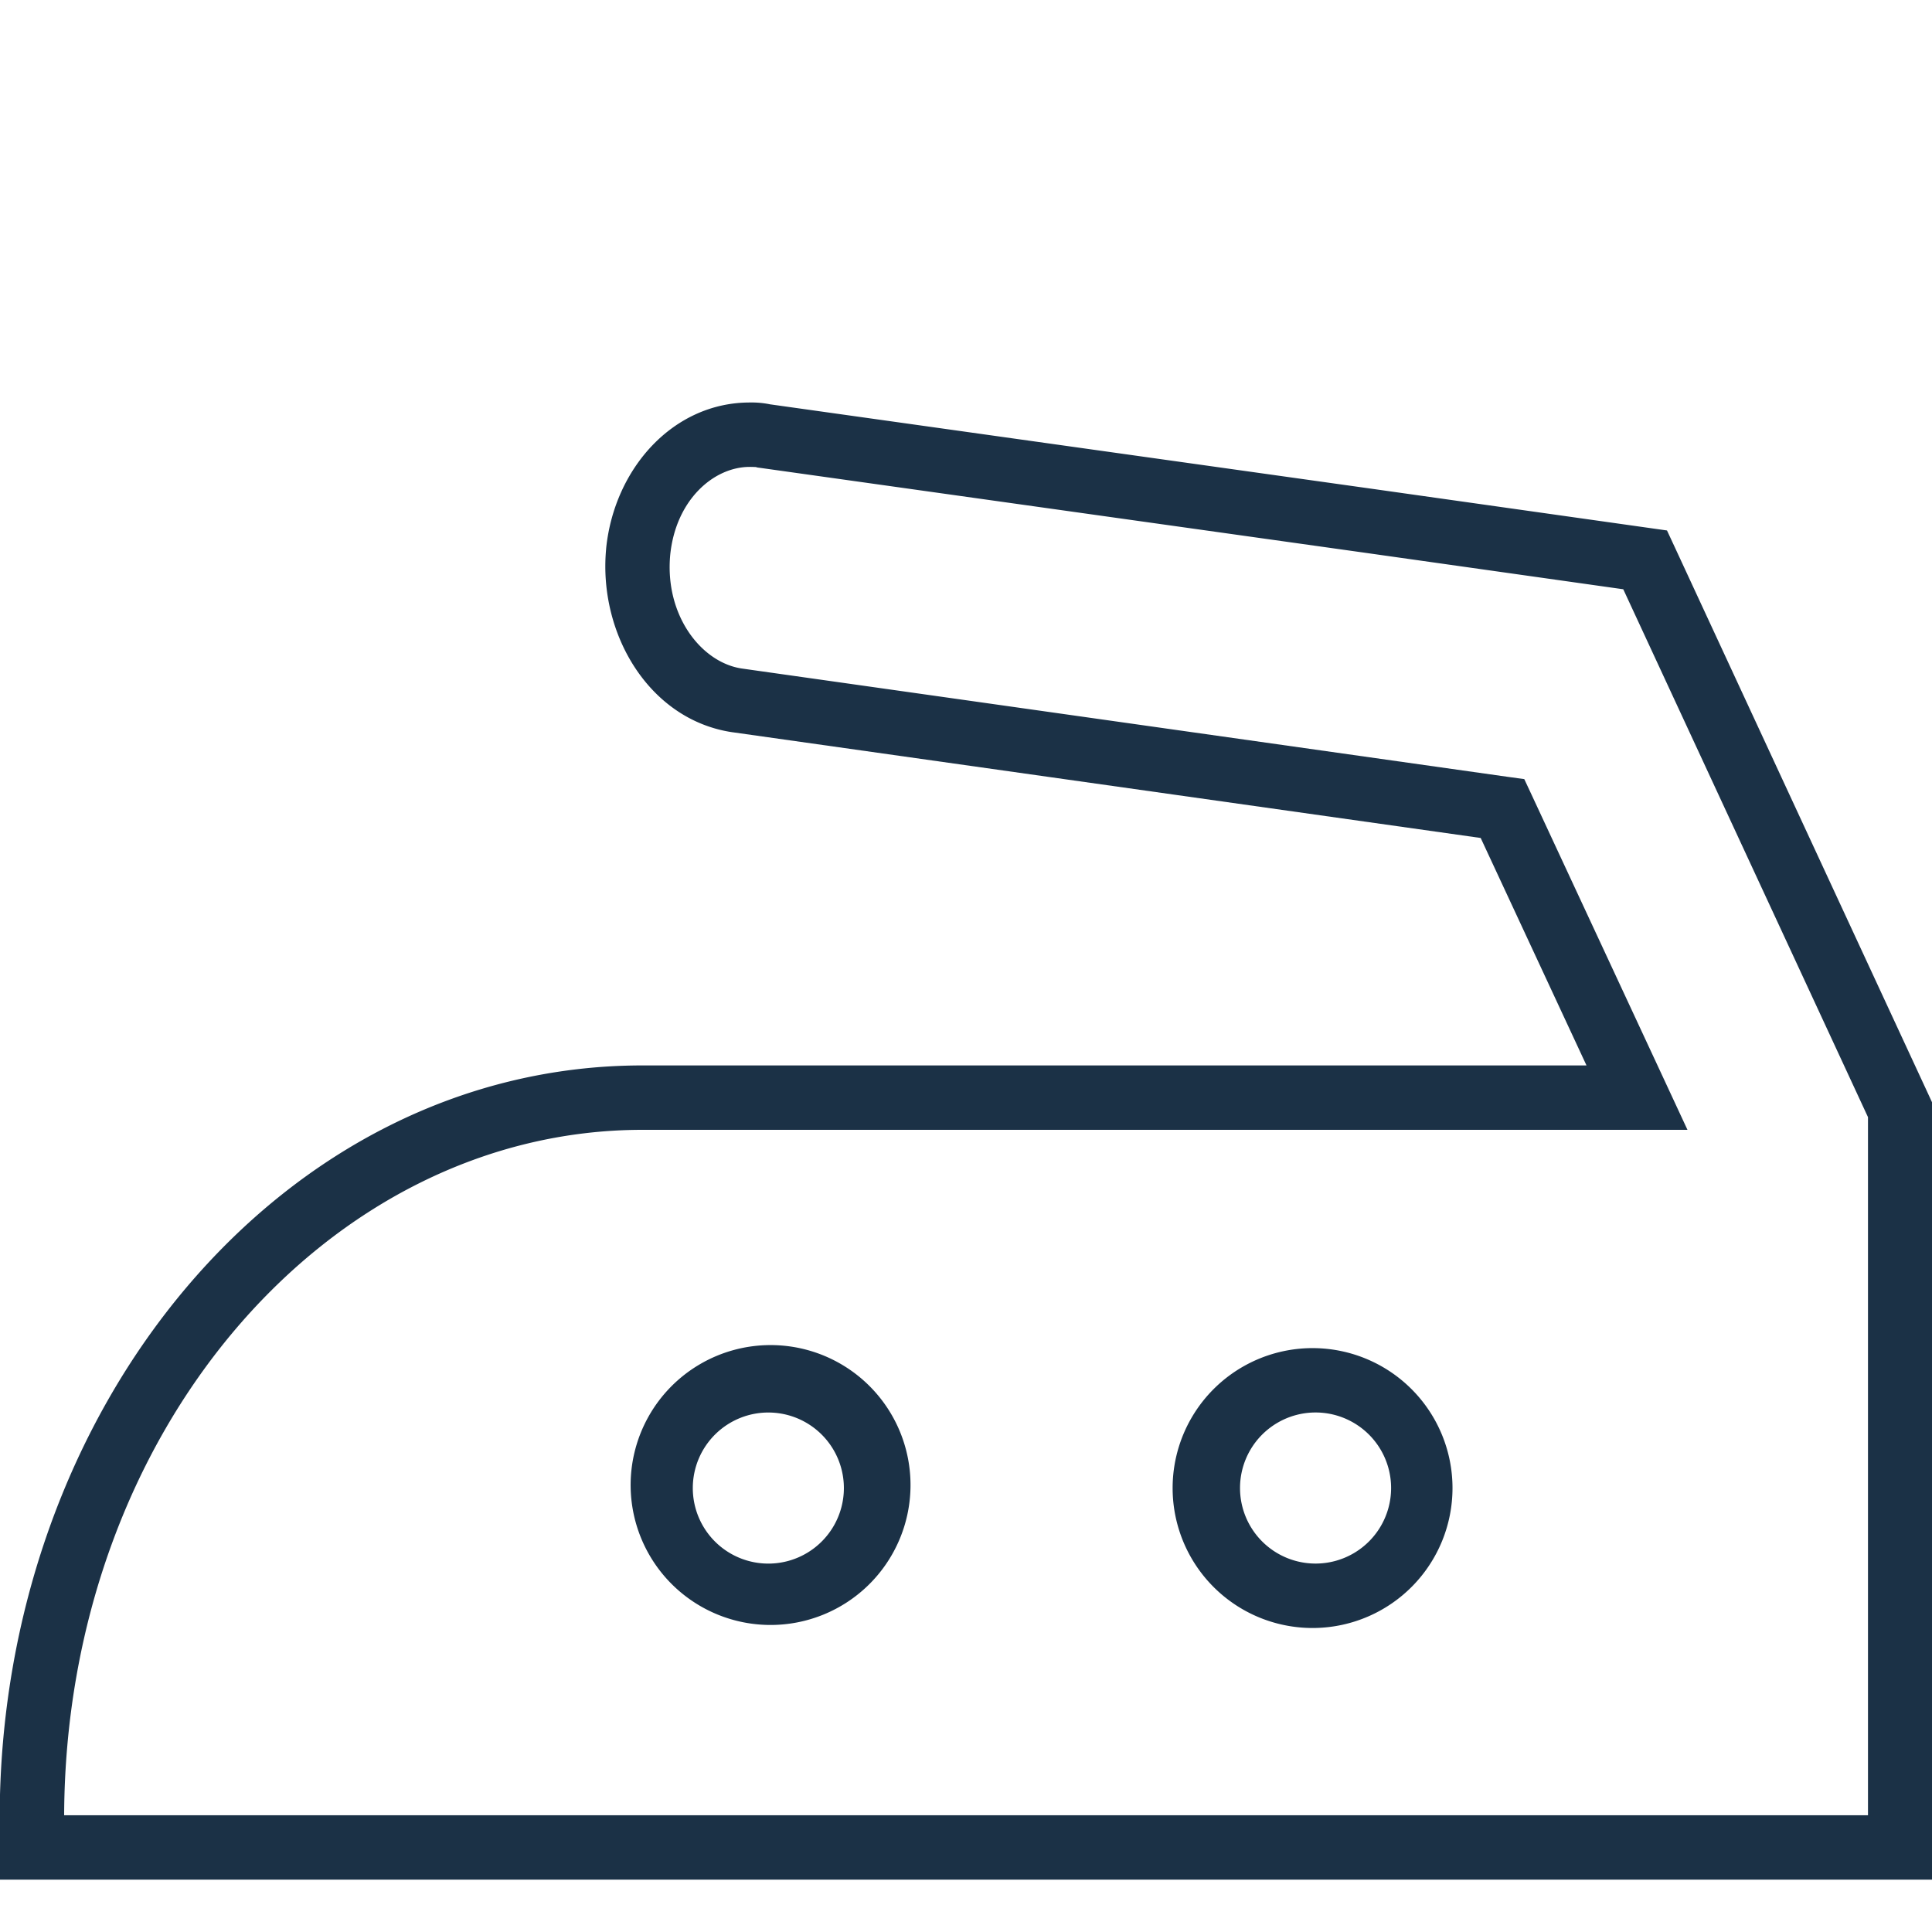 <svg xmlns="http://www.w3.org/2000/svg" width="30" height="30" fill="none" viewBox="0 0 30 30"><path fill="#1B3146" fill-rule="evenodd" d="M11.72 7.252a1.26 1.26 0 0 0-.079-.002c-.555 0-1.147.507-1.234 1.367-.087.945.488 1.673 1.114 1.764l11.88 1.68.268.037.115.246 2.089 4.49.33.71H9.976c-4.876 0-8.955 4.677-8.98 10.643h28.01v-10.84L25.206 9.15l-4.034-.57-9.375-1.316-.032-.004-.027-.007a.25.25 0 0 0-.019-.002Zm.24-.973a1.397 1.397 0 0 0-.308-.029h-.01c-1.19 0-2.105 1.026-2.23 2.268v.004c-.124 1.328.675 2.662 1.966 2.849h.002l11.612 1.641 1.643 3.532H9.975c-5.594 0-9.98 5.317-9.98 11.7V29.187h30.01V17.126l-.046-.1L26 8.484l-.115-.247-.269-.038-4.304-.608-9.35-1.312Zm.005 15.655a1.173 1.173 0 1 0 0 2.345 1.173 1.173 0 0 0 0-2.345Zm-2.172 1.172a2.173 2.173 0 1 1 4.345 0 2.173 2.173 0 0 1-4.345 0Zm9.462 0a1.173 1.173 0 1 1 2.346 0 1.173 1.173 0 0 1-2.346 0Zm1.173-2.172a2.173 2.173 0 1 0 0 4.345 2.173 2.173 0 0 0 0-4.345Z" clip-rule="evenodd"/></svg>